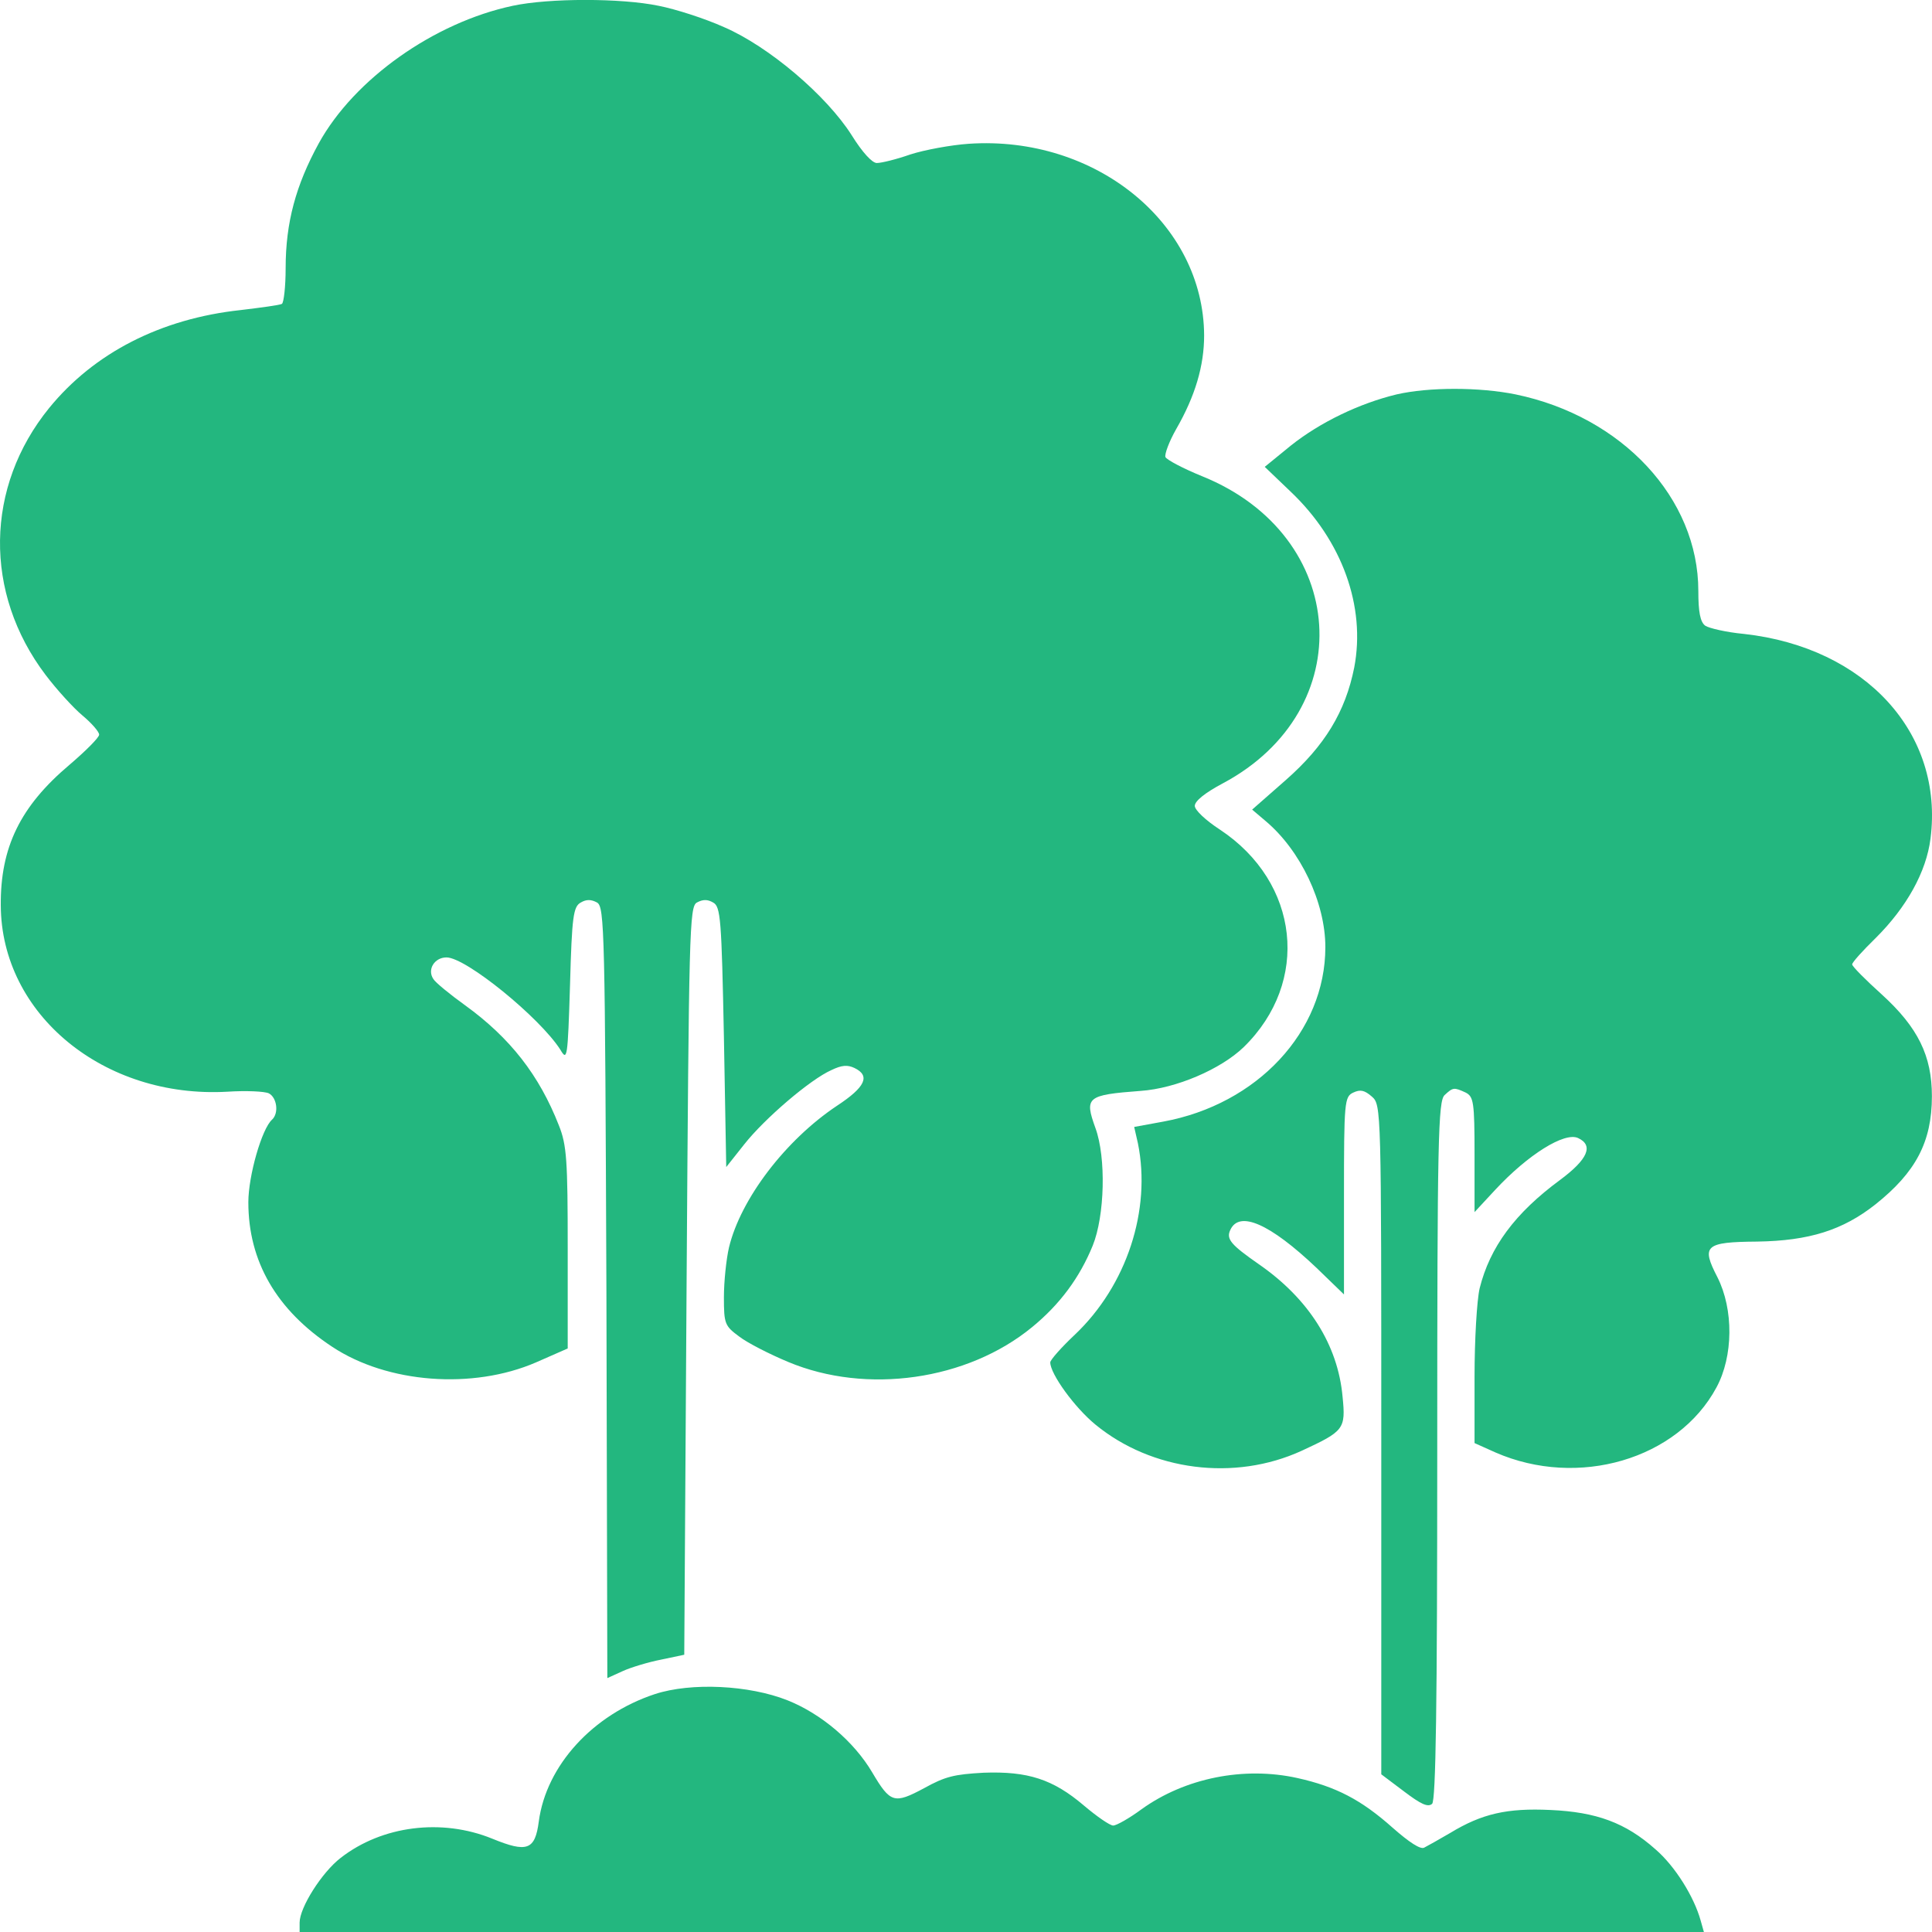 <svg width="59" height="59" viewBox="0 0 59 59" fill="none" xmlns="http://www.w3.org/2000/svg">
<path d="M15.657 0.177C13.251 0.689 10.816 2.415 9.734 4.378C9.036 5.654 8.723 6.792 8.723 8.192C8.723 8.755 8.666 9.243 8.609 9.28C8.538 9.318 7.983 9.393 7.356 9.468C4.907 9.73 2.871 10.781 1.504 12.456C-0.46 14.87 -0.503 18.108 1.391 20.609C1.732 21.06 2.245 21.622 2.515 21.847C2.8 22.085 3.028 22.348 3.028 22.435C3.028 22.523 2.615 22.935 2.117 23.36C0.622 24.623 0.009 25.874 0.024 27.65C0.038 30.976 3.17 33.552 6.943 33.339C7.513 33.302 8.082 33.327 8.21 33.389C8.453 33.514 8.524 33.989 8.31 34.19C7.997 34.465 7.584 35.903 7.584 36.715C7.584 38.516 8.438 40.004 10.147 41.13C11.827 42.243 14.432 42.443 16.369 41.605L17.337 41.18V38.116C17.337 35.44 17.308 34.965 17.066 34.365C16.468 32.839 15.586 31.701 14.205 30.701C13.735 30.363 13.293 30 13.236 29.9C13.037 29.613 13.265 29.238 13.635 29.238C14.233 29.238 16.483 31.076 17.109 32.051C17.323 32.414 17.337 32.339 17.408 30.063C17.465 27.987 17.508 27.687 17.735 27.562C17.906 27.462 18.049 27.462 18.234 27.562C18.462 27.7 18.476 28.412 18.519 39.479L18.547 51.246L19.017 51.033C19.259 50.921 19.8 50.758 20.184 50.683L20.896 50.533L20.968 39.117C21.039 28.425 21.053 27.687 21.281 27.562C21.466 27.462 21.608 27.462 21.779 27.562C22.007 27.687 22.035 28.062 22.107 31.676L22.178 35.64L22.733 34.94C23.345 34.165 24.741 32.964 25.395 32.676C25.709 32.526 25.88 32.514 26.093 32.614C26.591 32.852 26.421 33.202 25.566 33.764C23.986 34.815 22.619 36.615 22.263 38.091C22.178 38.454 22.107 39.142 22.107 39.617C22.107 40.429 22.135 40.492 22.576 40.817C22.818 41.005 23.502 41.355 24.071 41.592C26.463 42.593 29.539 42.155 31.518 40.529C32.372 39.829 32.97 39.016 33.369 38.041C33.739 37.128 33.782 35.352 33.454 34.452C33.112 33.502 33.184 33.439 34.835 33.314C35.917 33.239 37.284 32.651 37.982 31.976C40.018 29.988 39.69 26.949 37.256 25.336C36.814 25.049 36.487 24.736 36.487 24.611C36.487 24.461 36.8 24.211 37.341 23.923C41.541 21.685 41.199 16.358 36.715 14.545C36.131 14.307 35.632 14.044 35.59 13.957C35.561 13.869 35.704 13.482 35.917 13.107C36.501 12.094 36.772 11.168 36.772 10.243C36.757 6.817 33.454 4.128 29.581 4.391C29.04 4.428 28.229 4.578 27.802 4.716C27.375 4.866 26.919 4.978 26.776 4.978C26.634 4.978 26.335 4.653 26.008 4.128C25.239 2.915 23.473 1.415 22.107 0.827C21.523 0.564 20.626 0.277 20.113 0.177C18.974 -0.061 16.767 -0.061 15.657 0.177Z" fill="#23B77F"/>
<path d="M42.652 12.044C41.513 12.319 40.317 12.894 39.42 13.607L38.623 14.257L39.42 15.02C40.986 16.508 41.712 18.522 41.356 20.385C41.086 21.735 40.459 22.773 39.263 23.824L38.238 24.724L38.651 25.074C39.719 25.974 40.474 27.562 40.474 28.925C40.474 31.502 38.395 33.727 35.519 34.253L34.636 34.415L34.75 34.915C35.163 36.954 34.408 39.255 32.828 40.755C32.415 41.143 32.073 41.53 32.073 41.605C32.073 41.956 32.814 42.981 33.454 43.506C35.177 44.919 37.697 45.244 39.747 44.306C41.043 43.706 41.1 43.644 41 42.656C40.858 41.068 39.961 39.655 38.438 38.604C37.597 38.017 37.441 37.841 37.569 37.566C37.84 36.954 38.779 37.366 40.203 38.717L41.043 39.53V36.516C41.043 33.64 41.057 33.49 41.328 33.365C41.541 33.265 41.669 33.29 41.897 33.49C42.182 33.74 42.182 33.865 42.182 43.956V54.185L42.88 54.71C43.392 55.098 43.606 55.198 43.734 55.086C43.848 54.986 43.891 52.084 43.891 44.294C43.891 34.765 43.919 33.615 44.118 33.44C44.375 33.202 44.403 33.202 44.759 33.365C45.001 33.49 45.03 33.652 45.03 35.253V37.016L45.656 36.341C46.667 35.253 47.778 34.565 48.19 34.753C48.675 34.978 48.489 35.403 47.649 36.028C46.254 37.054 45.499 38.092 45.186 39.342C45.101 39.705 45.03 40.918 45.03 42.043V44.069L45.67 44.356C48.19 45.457 51.237 44.569 52.419 42.368C52.932 41.418 52.946 39.992 52.447 39.004C51.949 38.041 52.063 37.929 53.658 37.916C55.252 37.892 56.278 37.566 57.274 36.779C58.499 35.803 58.997 34.878 58.997 33.477C58.997 32.239 58.57 31.377 57.474 30.376C56.975 29.926 56.562 29.513 56.562 29.451C56.562 29.388 56.89 29.026 57.288 28.638C58.228 27.7 58.826 26.625 58.954 25.612C59.367 22.398 56.975 19.772 53.259 19.359C52.718 19.309 52.191 19.184 52.077 19.109C51.921 18.997 51.864 18.684 51.864 18.046C51.864 15.22 49.543 12.719 46.283 12.044C45.172 11.819 43.634 11.819 42.652 12.044Z" fill="#23B77F"/>
<path d="M19.999 51.735C18.106 52.36 16.682 53.911 16.454 55.624C16.34 56.499 16.098 56.587 15.03 56.149C13.493 55.524 11.67 55.749 10.403 56.737C9.834 57.174 9.15 58.25 9.15 58.712V59H30.592H52.034L51.935 58.65C51.735 57.925 51.152 56.987 50.554 56.474C49.642 55.661 48.745 55.336 47.35 55.274C46.026 55.211 45.257 55.386 44.289 55.974C43.947 56.174 43.591 56.374 43.492 56.424C43.378 56.486 43.036 56.261 42.538 55.824C41.57 54.961 40.801 54.561 39.619 54.298C37.982 53.936 36.188 54.298 34.864 55.249C34.493 55.524 34.095 55.749 33.995 55.749C33.895 55.749 33.497 55.474 33.098 55.136C32.158 54.336 31.39 54.086 30.037 54.136C29.14 54.186 28.869 54.248 28.215 54.611C27.303 55.099 27.189 55.061 26.634 54.123C26.079 53.185 25.082 52.335 24.043 51.922C22.875 51.46 21.11 51.372 19.999 51.735Z" fill="#23B77F"/>
</svg>
